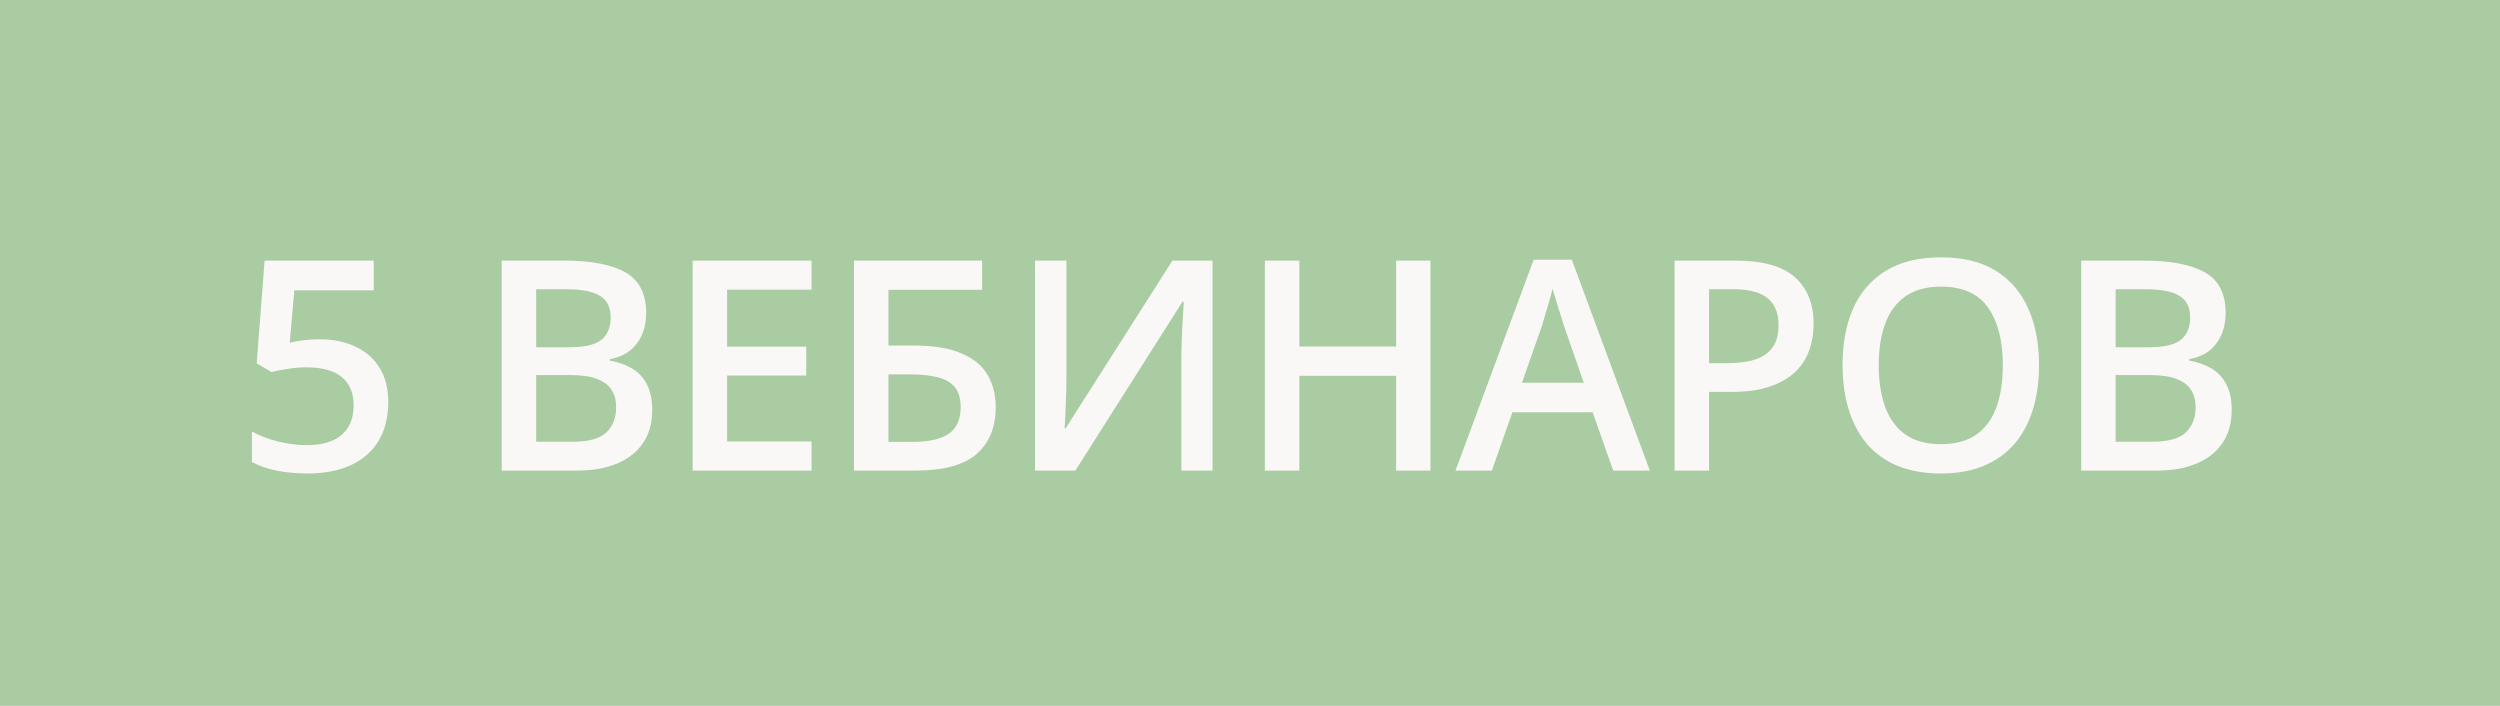 <?xml version="1.0" encoding="UTF-8"?> <svg xmlns="http://www.w3.org/2000/svg" width="85" height="24" viewBox="0 0 85 24" fill="none"><rect width="85" height="24" fill="#AACCA2"></rect><path d="M10.876 11.537C11.335 11.537 11.739 11.62 12.087 11.786C12.438 11.949 12.712 12.19 12.907 12.509C13.102 12.825 13.2 13.212 13.2 13.671C13.2 14.172 13.094 14.605 12.883 14.97C12.671 15.331 12.36 15.609 11.95 15.805C11.54 16 11.04 16.098 10.451 16.098C10.077 16.098 9.727 16.065 9.401 16C9.079 15.935 8.801 15.837 8.566 15.707V14.672C8.811 14.809 9.104 14.921 9.445 15.009C9.787 15.093 10.114 15.136 10.427 15.136C10.759 15.136 11.044 15.087 11.281 14.989C11.519 14.892 11.701 14.742 11.828 14.54C11.958 14.338 12.023 14.083 12.023 13.773C12.023 13.363 11.892 13.047 11.628 12.826C11.367 12.602 10.959 12.489 10.402 12.489C10.207 12.489 9.999 12.507 9.777 12.543C9.559 12.575 9.377 12.611 9.23 12.65L8.728 12.352L8.996 8.861H12.707V9.872H10.007L9.851 11.649C9.968 11.623 10.108 11.599 10.271 11.576C10.433 11.55 10.635 11.537 10.876 11.537ZM17.058 8.861H19.182C20.103 8.861 20.798 8.995 21.267 9.262C21.735 9.529 21.97 9.989 21.97 10.644C21.97 10.917 21.921 11.164 21.823 11.386C21.729 11.604 21.591 11.784 21.408 11.928C21.226 12.068 21.002 12.162 20.735 12.211V12.26C21.011 12.309 21.257 12.395 21.472 12.519C21.69 12.642 21.861 12.82 21.985 13.051C22.111 13.282 22.175 13.581 22.175 13.949C22.175 14.385 22.071 14.757 21.863 15.062C21.657 15.368 21.363 15.601 20.979 15.761C20.598 15.92 20.145 16 19.621 16H17.058V8.861ZM18.23 11.806H19.353C19.883 11.806 20.251 11.719 20.456 11.547C20.661 11.374 20.764 11.122 20.764 10.79C20.764 10.451 20.642 10.207 20.398 10.058C20.157 9.908 19.773 9.833 19.245 9.833H18.23V11.806ZM18.23 12.753V15.019H19.465C20.012 15.019 20.396 14.913 20.617 14.701C20.839 14.49 20.949 14.203 20.949 13.842C20.949 13.62 20.899 13.428 20.798 13.266C20.7 13.103 20.539 12.977 20.315 12.89C20.09 12.799 19.787 12.753 19.406 12.753H18.23ZM27.593 16H23.55V8.861H27.593V9.848H24.721V11.786H27.412V12.768H24.721V15.009H27.593V16ZM29.035 16V8.861H33.391V9.853H30.207V11.747H31.062C31.739 11.747 32.283 11.837 32.693 12.016C33.103 12.191 33.399 12.437 33.581 12.753C33.764 13.069 33.855 13.432 33.855 13.842C33.855 14.522 33.638 15.053 33.206 15.434C32.776 15.811 32.078 16 31.111 16H29.035ZM30.207 15.023H31.038C31.588 15.023 31.996 14.931 32.263 14.745C32.53 14.556 32.663 14.255 32.663 13.842C32.663 13.552 32.598 13.328 32.468 13.168C32.338 13.005 32.143 12.891 31.882 12.826C31.625 12.761 31.299 12.729 30.906 12.729H30.207V15.023ZM35.19 8.861H36.26V12.646C36.26 12.808 36.258 12.987 36.255 13.183C36.252 13.378 36.245 13.568 36.235 13.754C36.229 13.94 36.222 14.105 36.216 14.252C36.209 14.395 36.203 14.499 36.196 14.565H36.23L39.863 8.861H41.226V16H40.166V12.245C40.166 12.069 40.169 11.879 40.176 11.674C40.182 11.469 40.19 11.27 40.2 11.078C40.21 10.886 40.22 10.717 40.23 10.57C40.239 10.424 40.246 10.32 40.249 10.258H40.205L36.562 16H35.19V8.861ZM48.635 16H47.468V12.777H44.177V16H43.005V8.861H44.177V11.781H47.468V8.861H48.635V16ZM54.849 16L54.151 14.018H51.421L50.723 16H49.487L52.144 8.832H53.443L56.094 16H54.849ZM53.848 13.012L53.169 11.059C53.143 10.974 53.106 10.855 53.057 10.702C53.008 10.546 52.959 10.388 52.91 10.229C52.861 10.066 52.821 9.929 52.788 9.818C52.756 9.952 52.715 10.102 52.666 10.268C52.621 10.43 52.575 10.583 52.529 10.727C52.487 10.87 52.455 10.98 52.432 11.059L51.748 13.012H53.848ZM59.011 8.861C59.933 8.861 60.605 9.05 61.028 9.428C61.451 9.805 61.663 10.334 61.663 11.015C61.663 11.324 61.614 11.618 61.516 11.898C61.422 12.175 61.266 12.421 61.048 12.636C60.83 12.847 60.541 13.015 60.183 13.139C59.829 13.262 59.391 13.324 58.87 13.324H58.108V16H56.936V8.861H59.011ZM58.933 9.833H58.108V12.348H58.748C59.116 12.348 59.428 12.305 59.685 12.221C59.943 12.133 60.138 11.995 60.271 11.806C60.405 11.617 60.471 11.368 60.471 11.059C60.471 10.645 60.346 10.338 60.096 10.136C59.848 9.934 59.461 9.833 58.933 9.833ZM69.327 12.421C69.327 12.971 69.257 13.472 69.117 13.925C68.98 14.374 68.773 14.761 68.496 15.087C68.22 15.409 67.873 15.658 67.456 15.834C67.04 16.01 66.552 16.098 65.992 16.098C65.422 16.098 64.927 16.01 64.507 15.834C64.091 15.658 63.744 15.408 63.467 15.082C63.194 14.757 62.989 14.367 62.852 13.915C62.715 13.463 62.647 12.961 62.647 12.411C62.647 11.675 62.767 11.034 63.008 10.487C63.252 9.937 63.622 9.511 64.117 9.208C64.615 8.902 65.243 8.749 66.001 8.749C66.744 8.749 67.36 8.9 67.852 9.203C68.344 9.506 68.711 9.932 68.956 10.482C69.203 11.029 69.327 11.675 69.327 12.421ZM63.877 12.421C63.877 12.971 63.952 13.448 64.102 13.852C64.252 14.252 64.481 14.561 64.79 14.779C65.103 14.994 65.503 15.102 65.992 15.102C66.483 15.102 66.883 14.994 67.193 14.779C67.502 14.561 67.73 14.252 67.876 13.852C68.023 13.448 68.096 12.971 68.096 12.421C68.096 11.584 67.928 10.93 67.593 10.458C67.261 9.983 66.731 9.745 66.001 9.745C65.513 9.745 65.111 9.853 64.795 10.067C64.483 10.282 64.252 10.59 64.102 10.99C63.952 11.387 63.877 11.864 63.877 12.421ZM70.76 8.861H72.884C73.805 8.861 74.5 8.995 74.969 9.262C75.438 9.529 75.672 9.989 75.672 10.644C75.672 10.917 75.623 11.164 75.525 11.386C75.431 11.604 75.293 11.784 75.11 11.928C74.928 12.068 74.704 12.162 74.436 12.211V12.26C74.713 12.309 74.959 12.395 75.174 12.519C75.392 12.642 75.563 12.82 75.686 13.051C75.814 13.282 75.877 13.581 75.877 13.949C75.877 14.385 75.773 14.757 75.564 15.062C75.359 15.368 75.065 15.601 74.681 15.761C74.3 15.92 73.847 16 73.323 16H70.76V8.861ZM71.932 11.806H73.055C73.585 11.806 73.953 11.719 74.158 11.547C74.363 11.374 74.466 11.122 74.466 10.79C74.466 10.451 74.344 10.207 74.1 10.058C73.859 9.908 73.475 9.833 72.947 9.833H71.932V11.806ZM71.932 12.753V15.019H73.167C73.714 15.019 74.098 14.913 74.319 14.701C74.541 14.49 74.651 14.203 74.651 13.842C74.651 13.62 74.601 13.428 74.5 13.266C74.402 13.103 74.241 12.977 74.017 12.89C73.792 12.799 73.489 12.753 73.108 12.753H71.932Z" fill="#FAF8F6"></path></svg> 